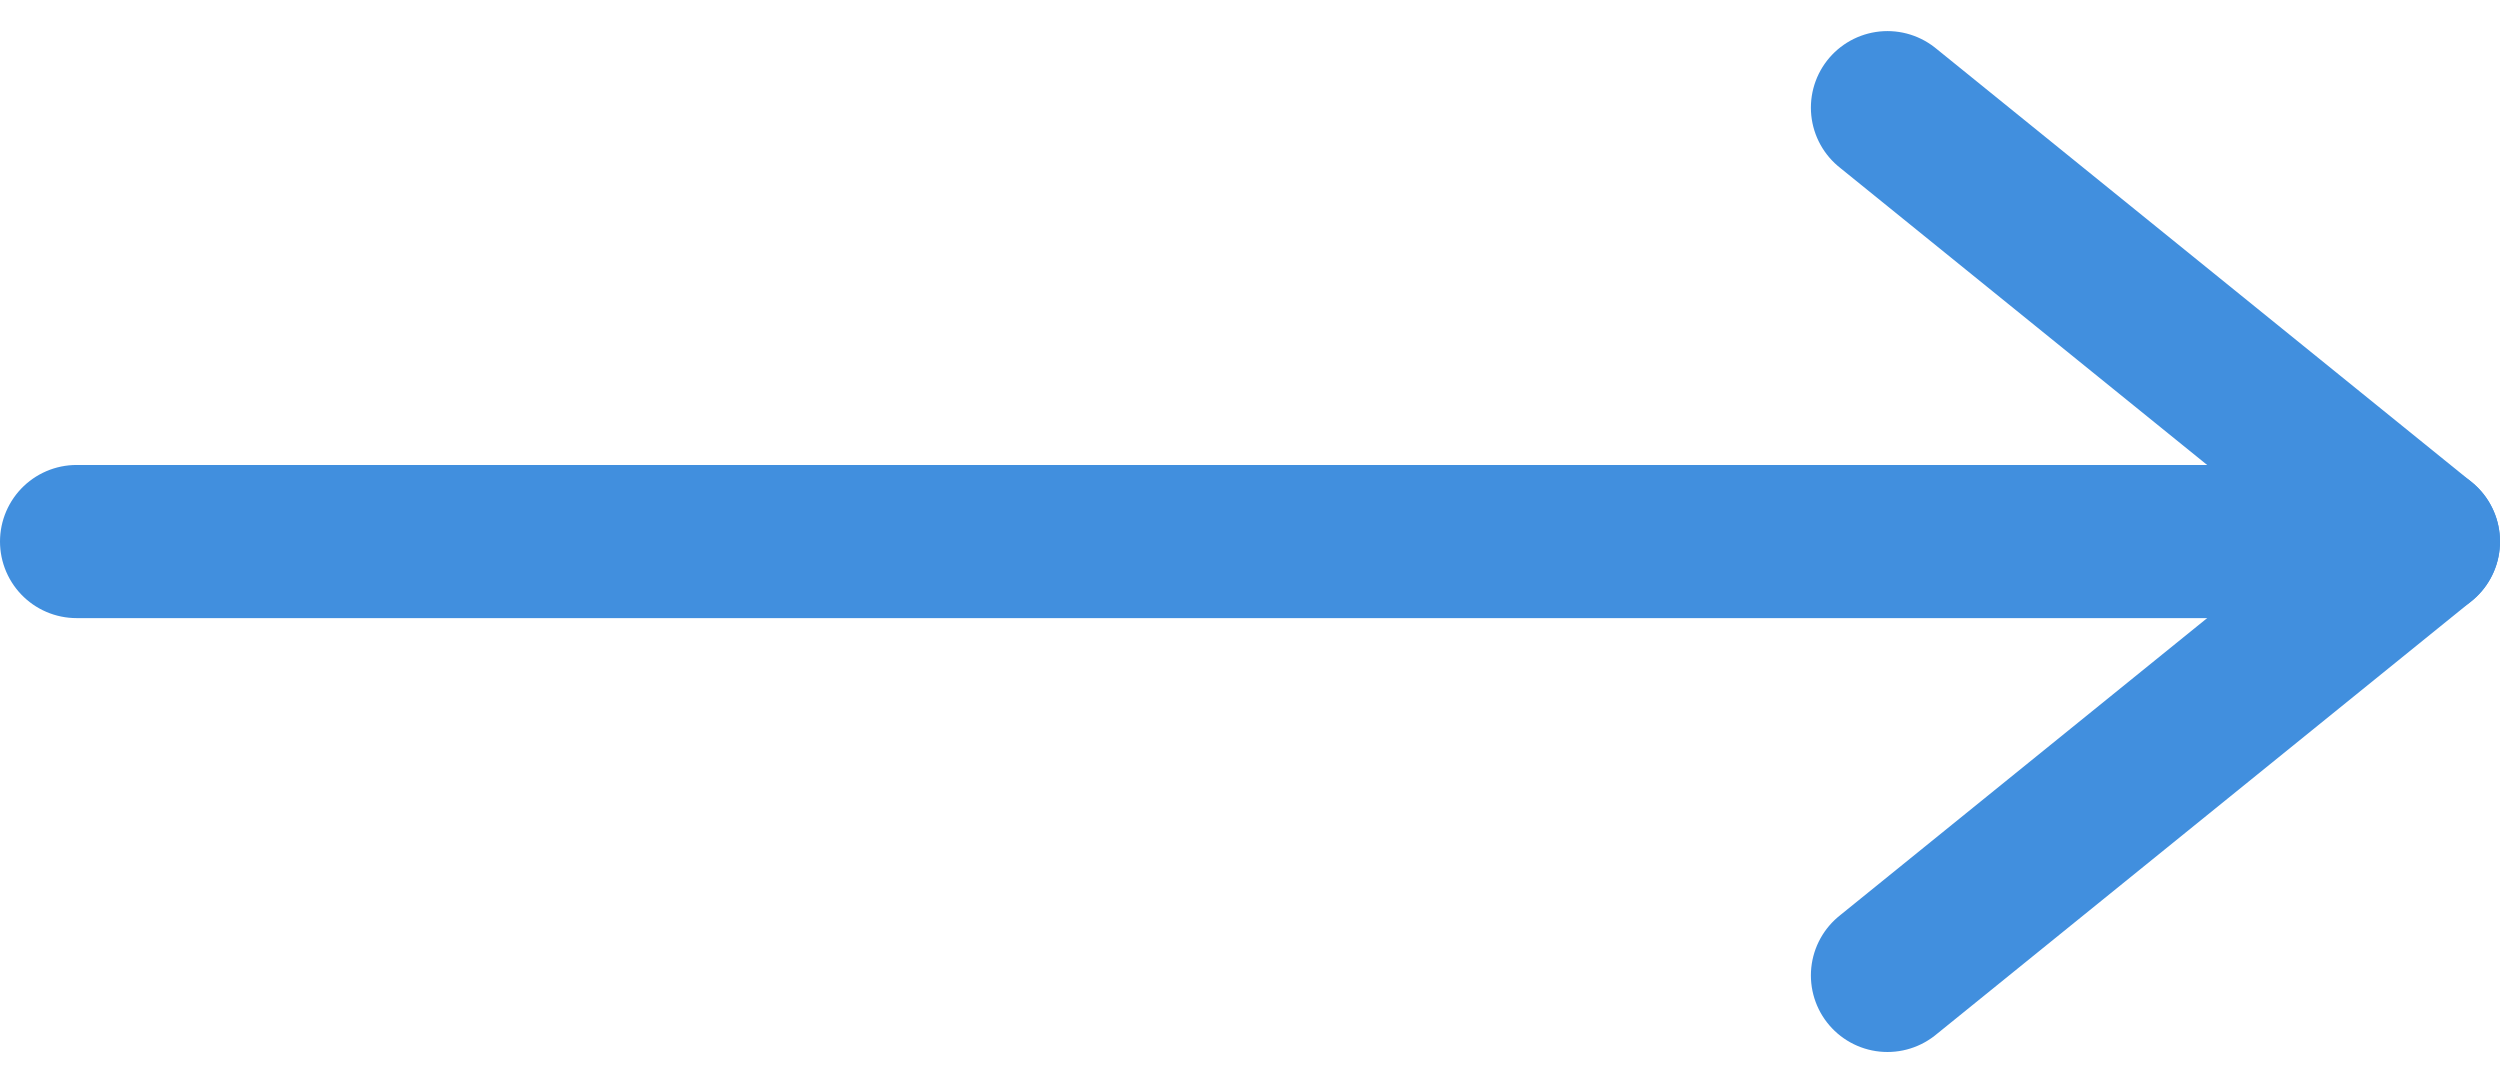 <svg xmlns="http://www.w3.org/2000/svg" width="48.976" height="21.219" viewBox="0 0 48.976 21.219">
  <g id="flechita" transform="translate(1.5 2.109)">
    <path id="Trazado_10288" data-name="Trazado 10288" d="M7.5,18H53.476" transform="translate(-7.5 -9.5)" fill="none" stroke="#418fde" stroke-linecap="round" stroke-linejoin="round" stroke-width="3"/>
    <path id="Trazado_10289" data-name="Trazado 10289" d="M18,7.5,28.5,16,18,24.5" transform="translate(17.476 -7.5)" fill="none" stroke="#418fde" stroke-linecap="round" stroke-linejoin="round" stroke-width="3"/>
  </g>
</svg>
